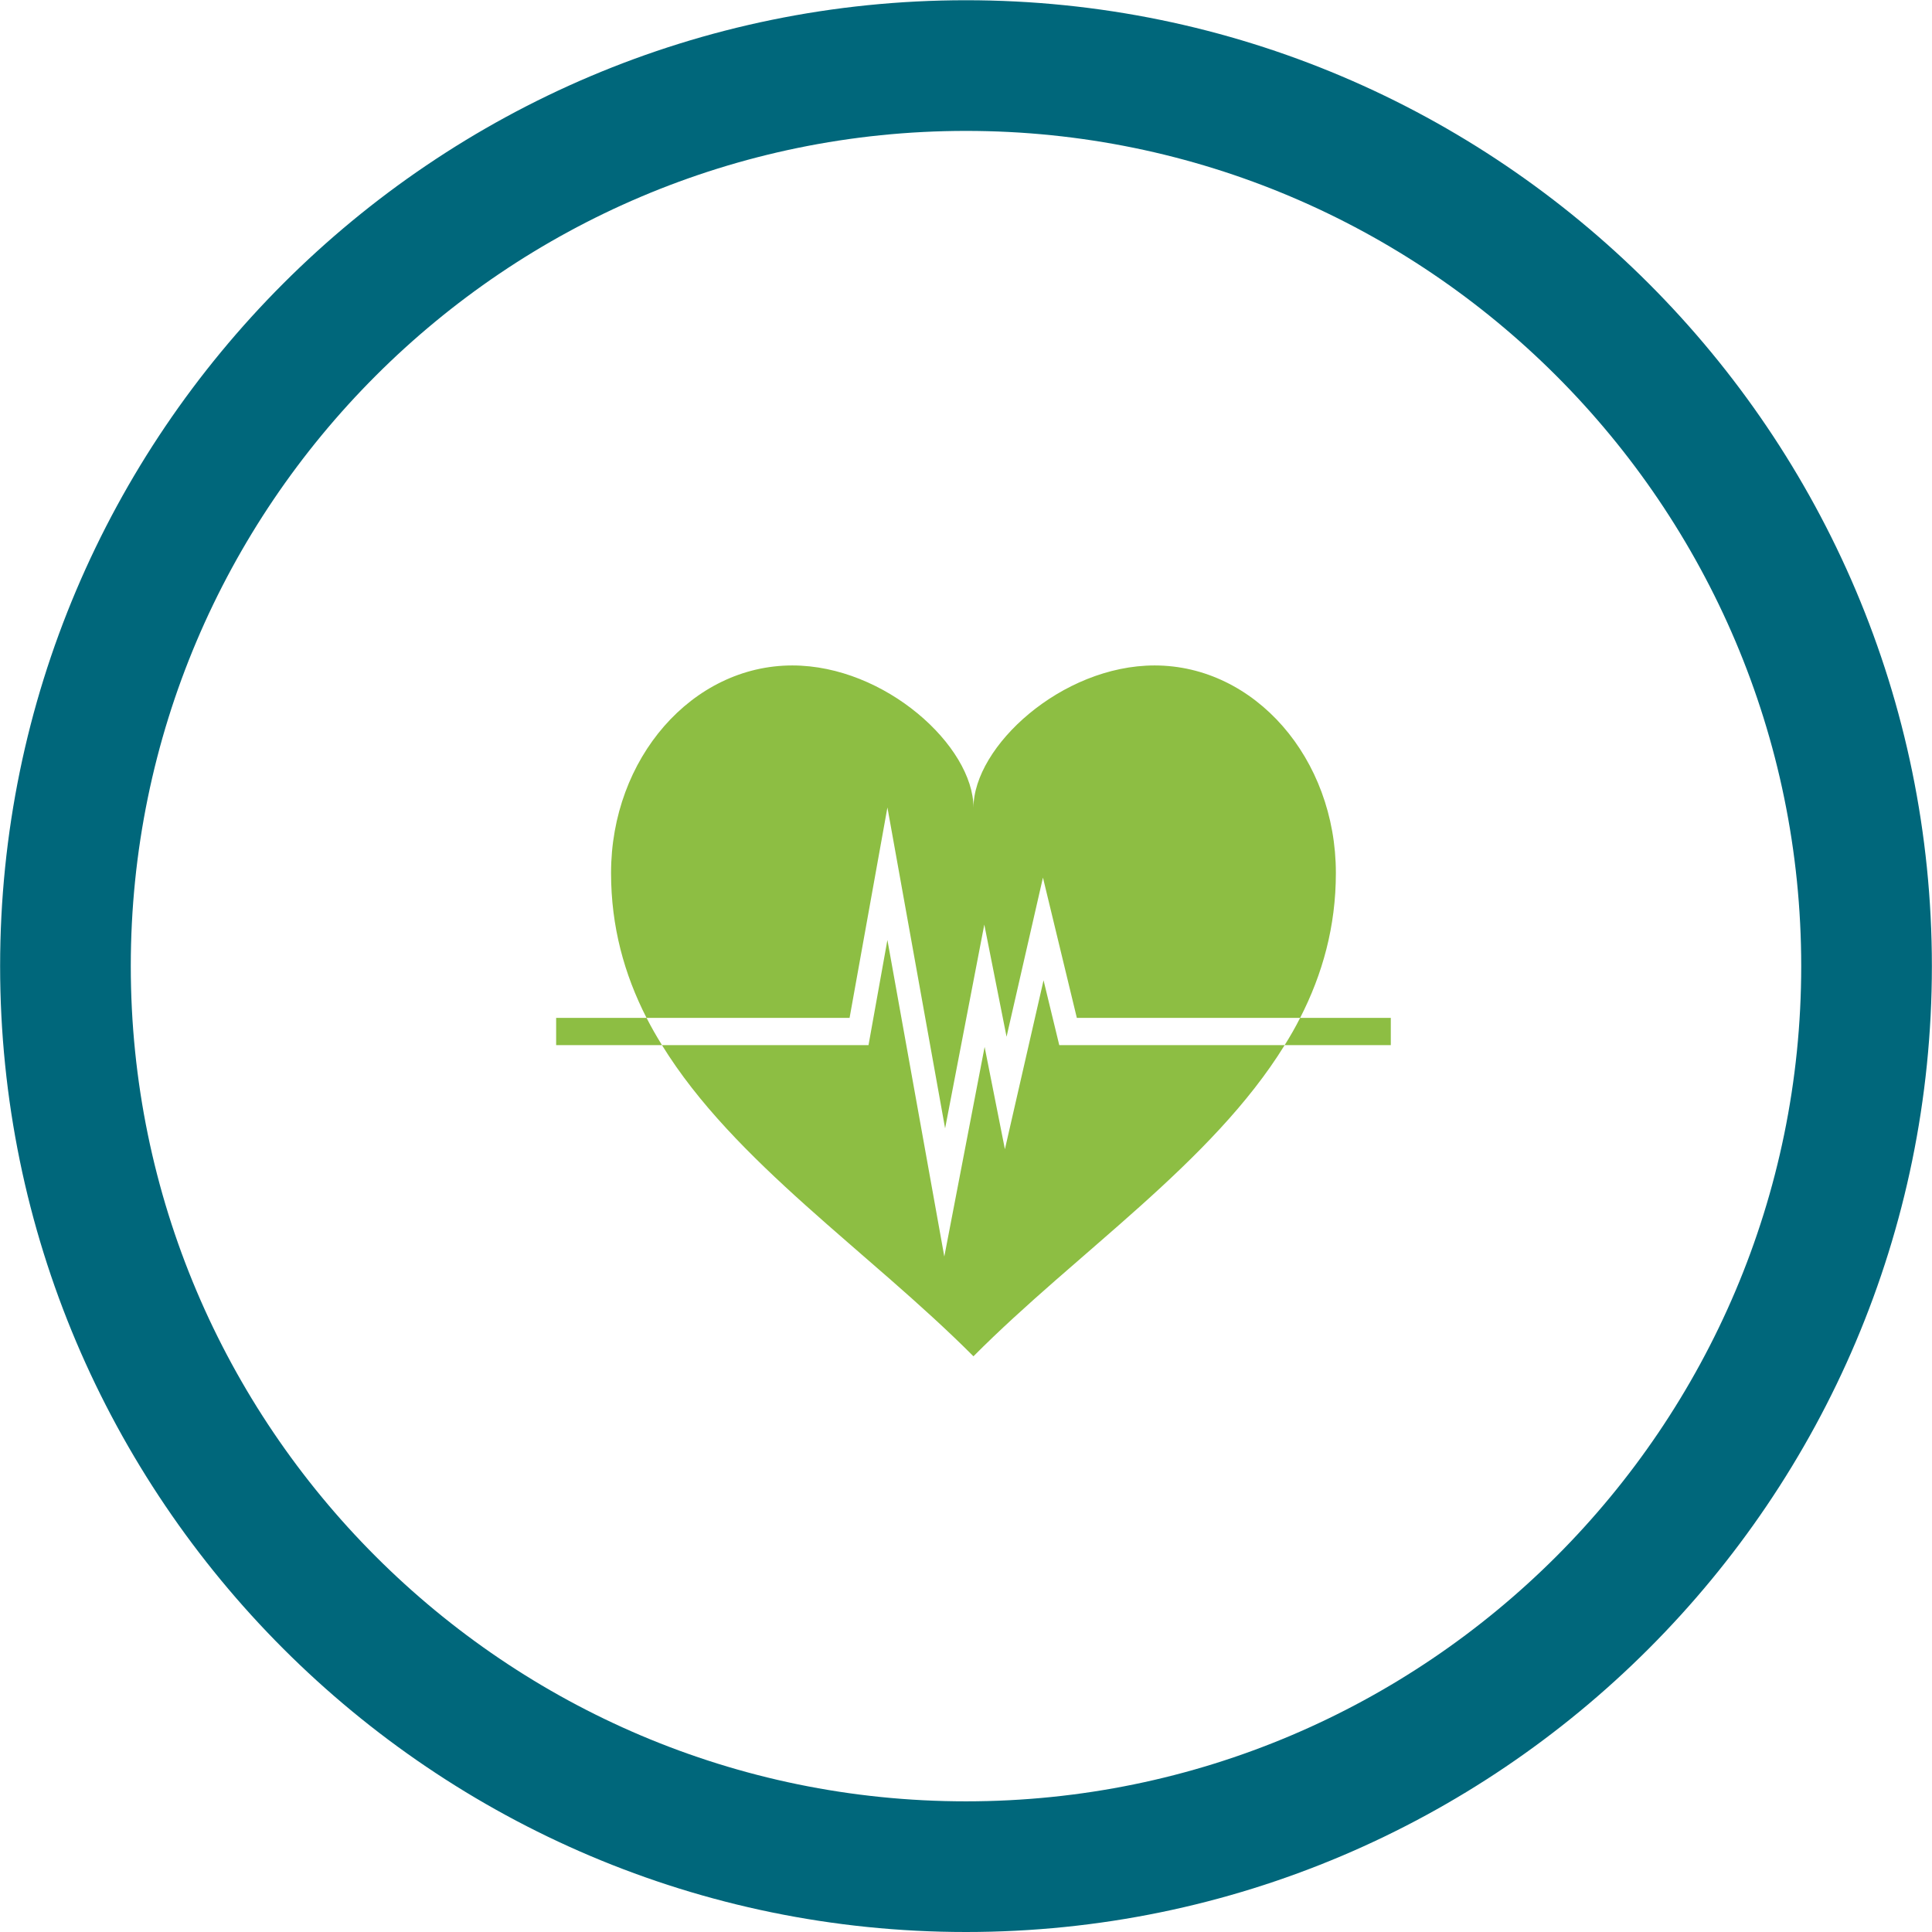 <?xml version="1.0" encoding="utf-8"?>
<!-- Generator: Adobe Illustrator 16.0.3, SVG Export Plug-In . SVG Version: 6.00 Build 0)  -->
<!DOCTYPE svg PUBLIC "-//W3C//DTD SVG 1.1//EN" "http://www.w3.org/Graphics/SVG/1.1/DTD/svg11.dtd">
<svg version="1.1" id="Vrstva_1" xmlns="http://www.w3.org/2000/svg" xmlns:xlink="http://www.w3.org/1999/xlink" x="0px" y="0px"
	 width="147.86px" height="147.86px" viewBox="0 0 147.86 147.86" enable-background="new 0 0 147.86 147.86" xml:space="preserve">
<g>
	<g>
		<path fill="#8DBE43" d="M74.5,103.8c7.895-7.943,18.266-14.811,23.817-23.813H81.068l-1.203-4.963l-2.957,12.928l-1.553-7.828
			l-3.085,16.043l-4.355-24.229l-1.446,8.049H50.663C56.181,88.942,66.491,95.765,74.5,103.8z"/>
		<path fill="#8DBE43" d="M65.02,77.899l2.896-16.102l4.415,24.559l3-15.596l1.703,8.584l2.785-12.18l2.593,10.735h17.091
			c1.711-3.343,2.734-6.991,2.734-11.086c0-8.773-6.21-15.885-13.873-15.885c-7.111,0-13.861,6.203-13.861,10.891
			c0-4.707-6.755-10.891-13.865-10.891c-7.667,0-13.873,7.111-13.873,15.885c0,4.105,1.012,7.751,2.715,11.086h-6.917v2.088h8.102
			c-0.425-0.684-0.823-1.377-1.183-2.088H65.02z"/>
		<path fill="#8DBE43" d="M98.317,79.987h8.124v-2.088h-6.939C99.146,78.608,98.747,79.304,98.317,79.987z"/>
	</g>
	<g>
		<path fill="#00677B" d="M73.93,147.86c-40.76,0-73.921-33.162-73.921-73.923c0-40.759,33.161-73.919,73.921-73.919
			s73.921,33.16,73.921,73.919C147.851,114.698,114.689,147.86,73.93,147.86z M73.93,10.018c-35.246,0-63.921,28.674-63.921,63.919
			c0,35.247,28.675,63.923,63.921,63.923s63.921-28.676,63.921-63.923C137.851,38.692,109.176,10.018,73.93,10.018z"/>
	</g>
</g>
<g>
</g>
<g>
</g>
<g>
</g>
<g>
</g>
<g>
</g>
<g>
</g>
</svg>
